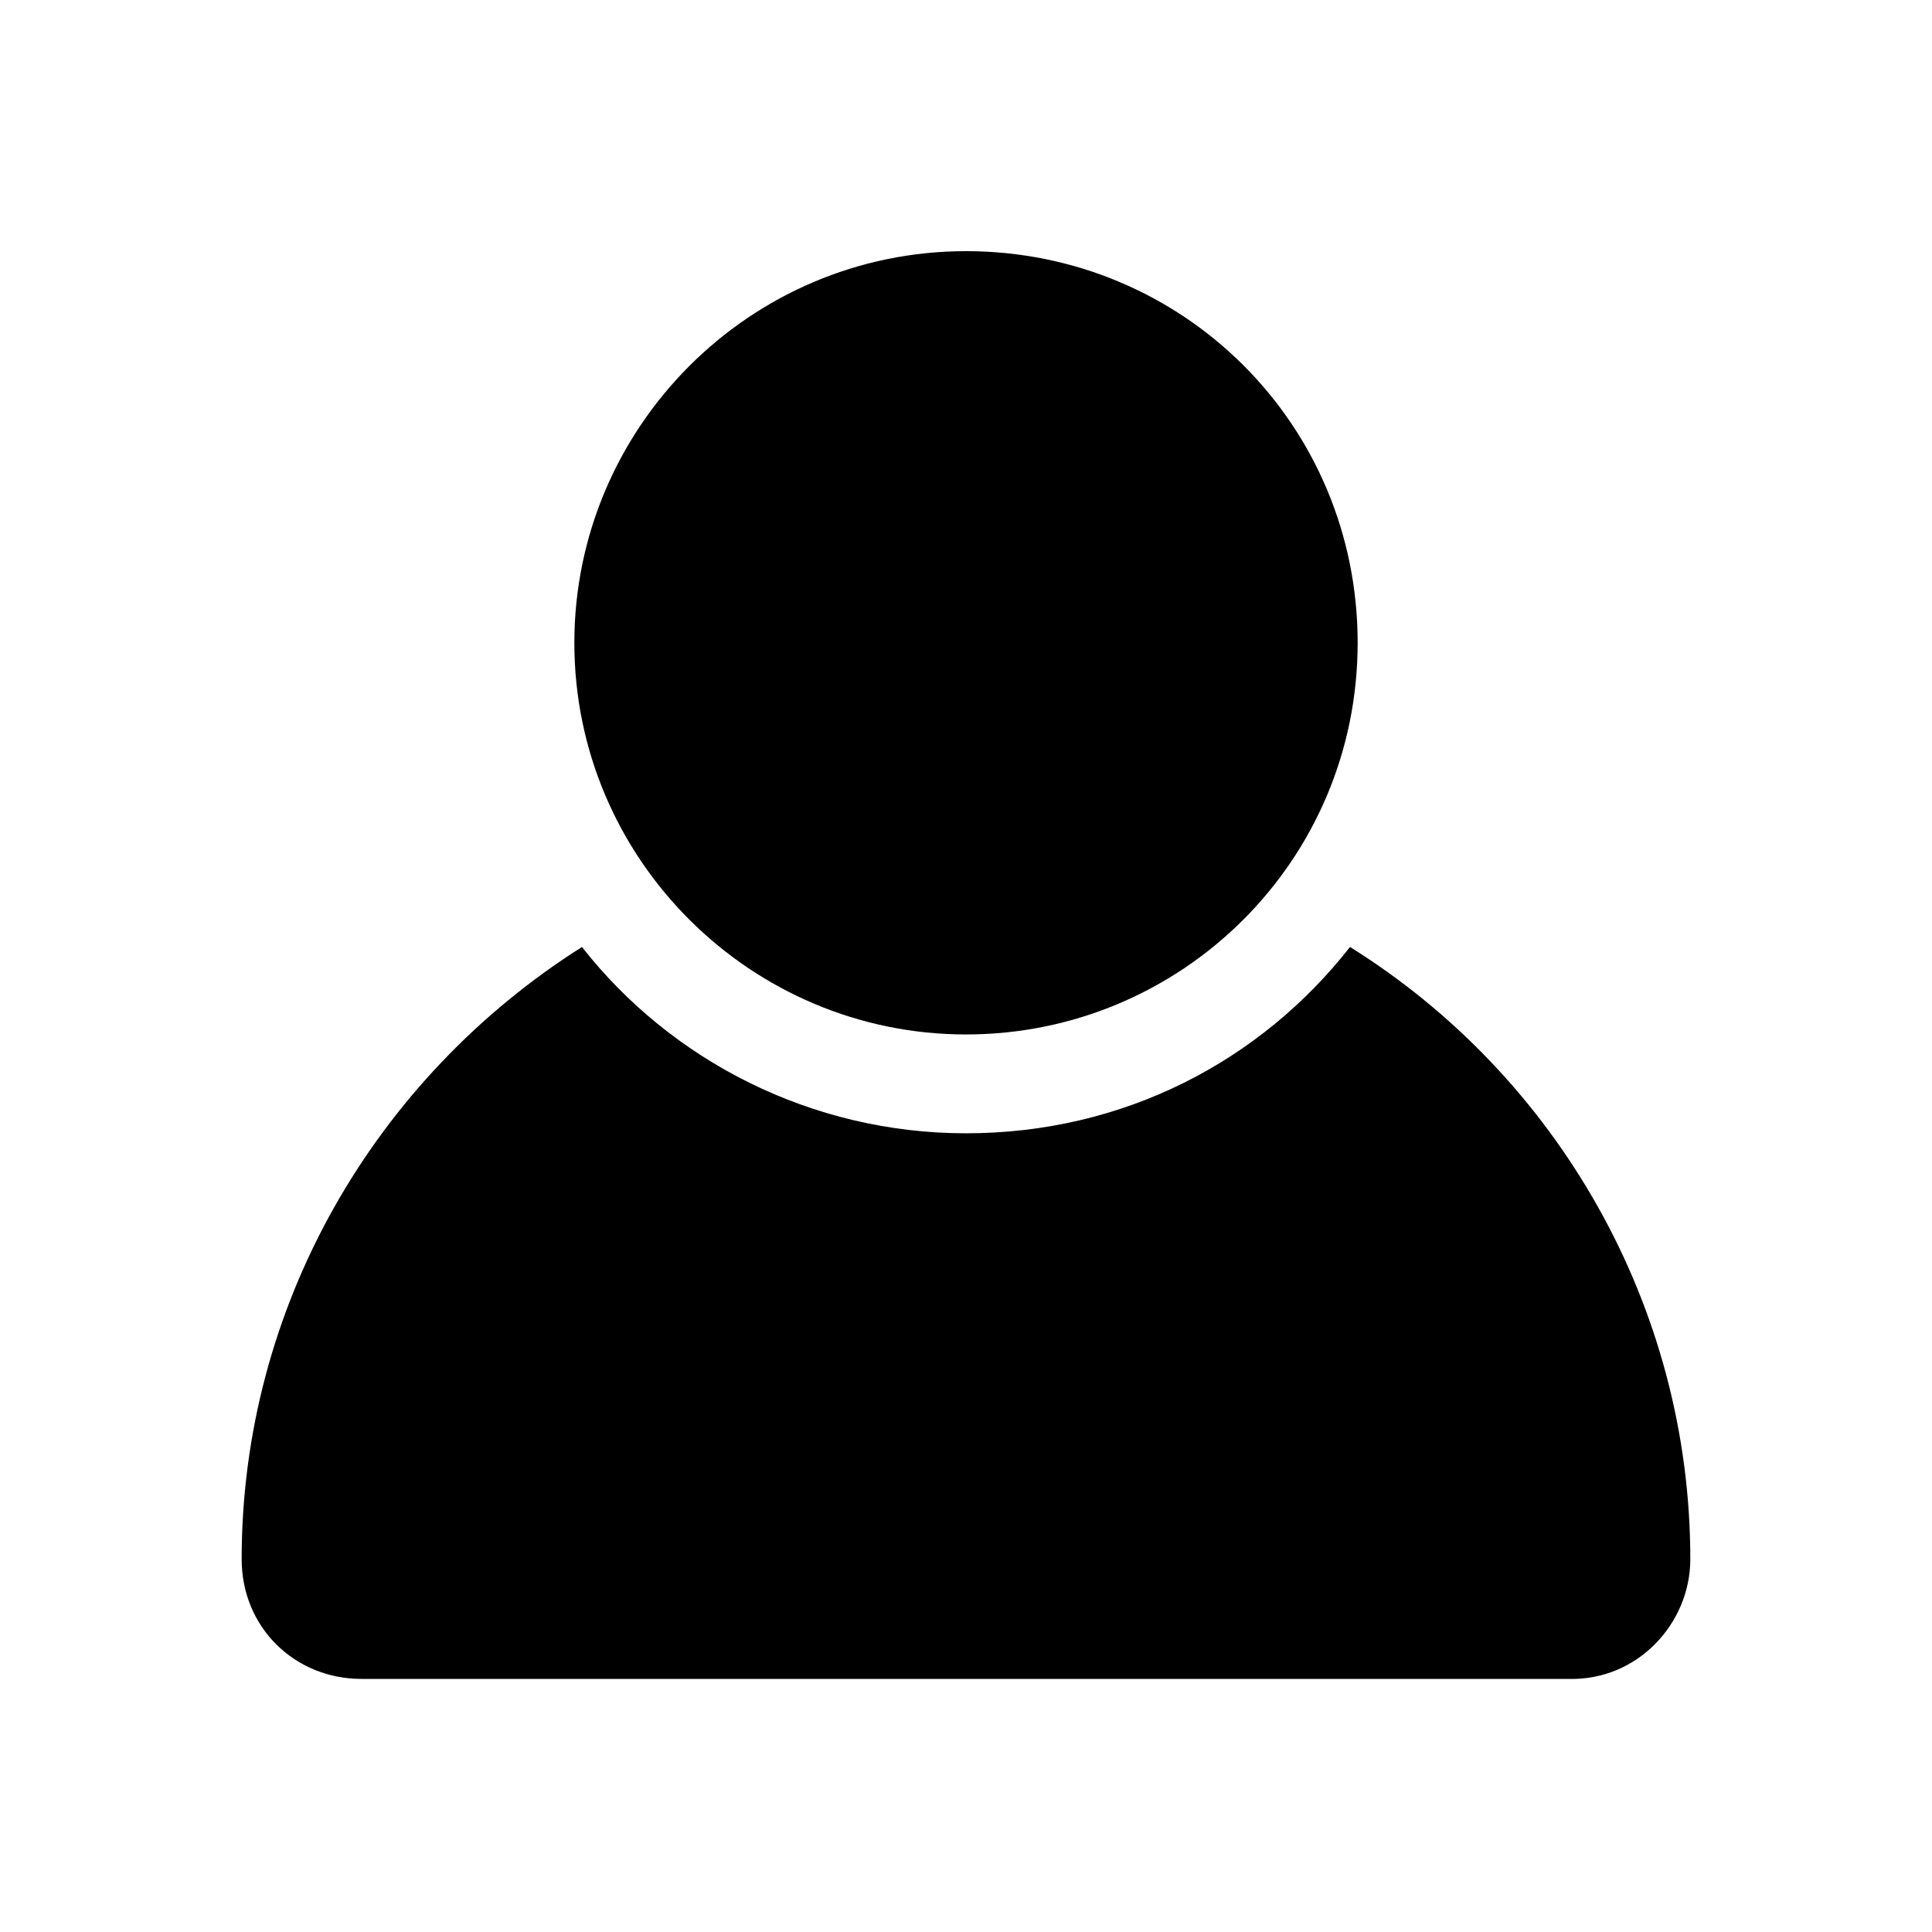 <?xml version="1.0" encoding="UTF-8"?>
<!-- Uploaded to: ICON Repo, www.iconrepo.com, Generator: ICON Repo Mixer Tools -->
<svg fill="#000000" width="800px" height="800px" version="1.1" viewBox="144 144 512 512" xmlns="http://www.w3.org/2000/svg">
 <g>
  <path d="m591.95 557.19c0-67.008-35.266-127.97-90.184-162.23-23.68 30.23-59.953 49.375-101.77 49.375-40.809 0-78.09-19.145-101.77-49.375-54.914 34.762-90.184 95.219-90.184 162.23 0 18.137 14.105 31.738 31.738 31.738h319.92c18.145 0.504 32.25-14.609 32.25-31.738z"/>
  <path d="m296.21 314.35c0 57.434 46.855 103.79 103.79 103.79s103.79-45.848 103.79-103.79-46.352-103.79-103.79-103.79c-57.438 0-103.79 46.855-103.79 103.79z"/>
 </g>
</svg>
